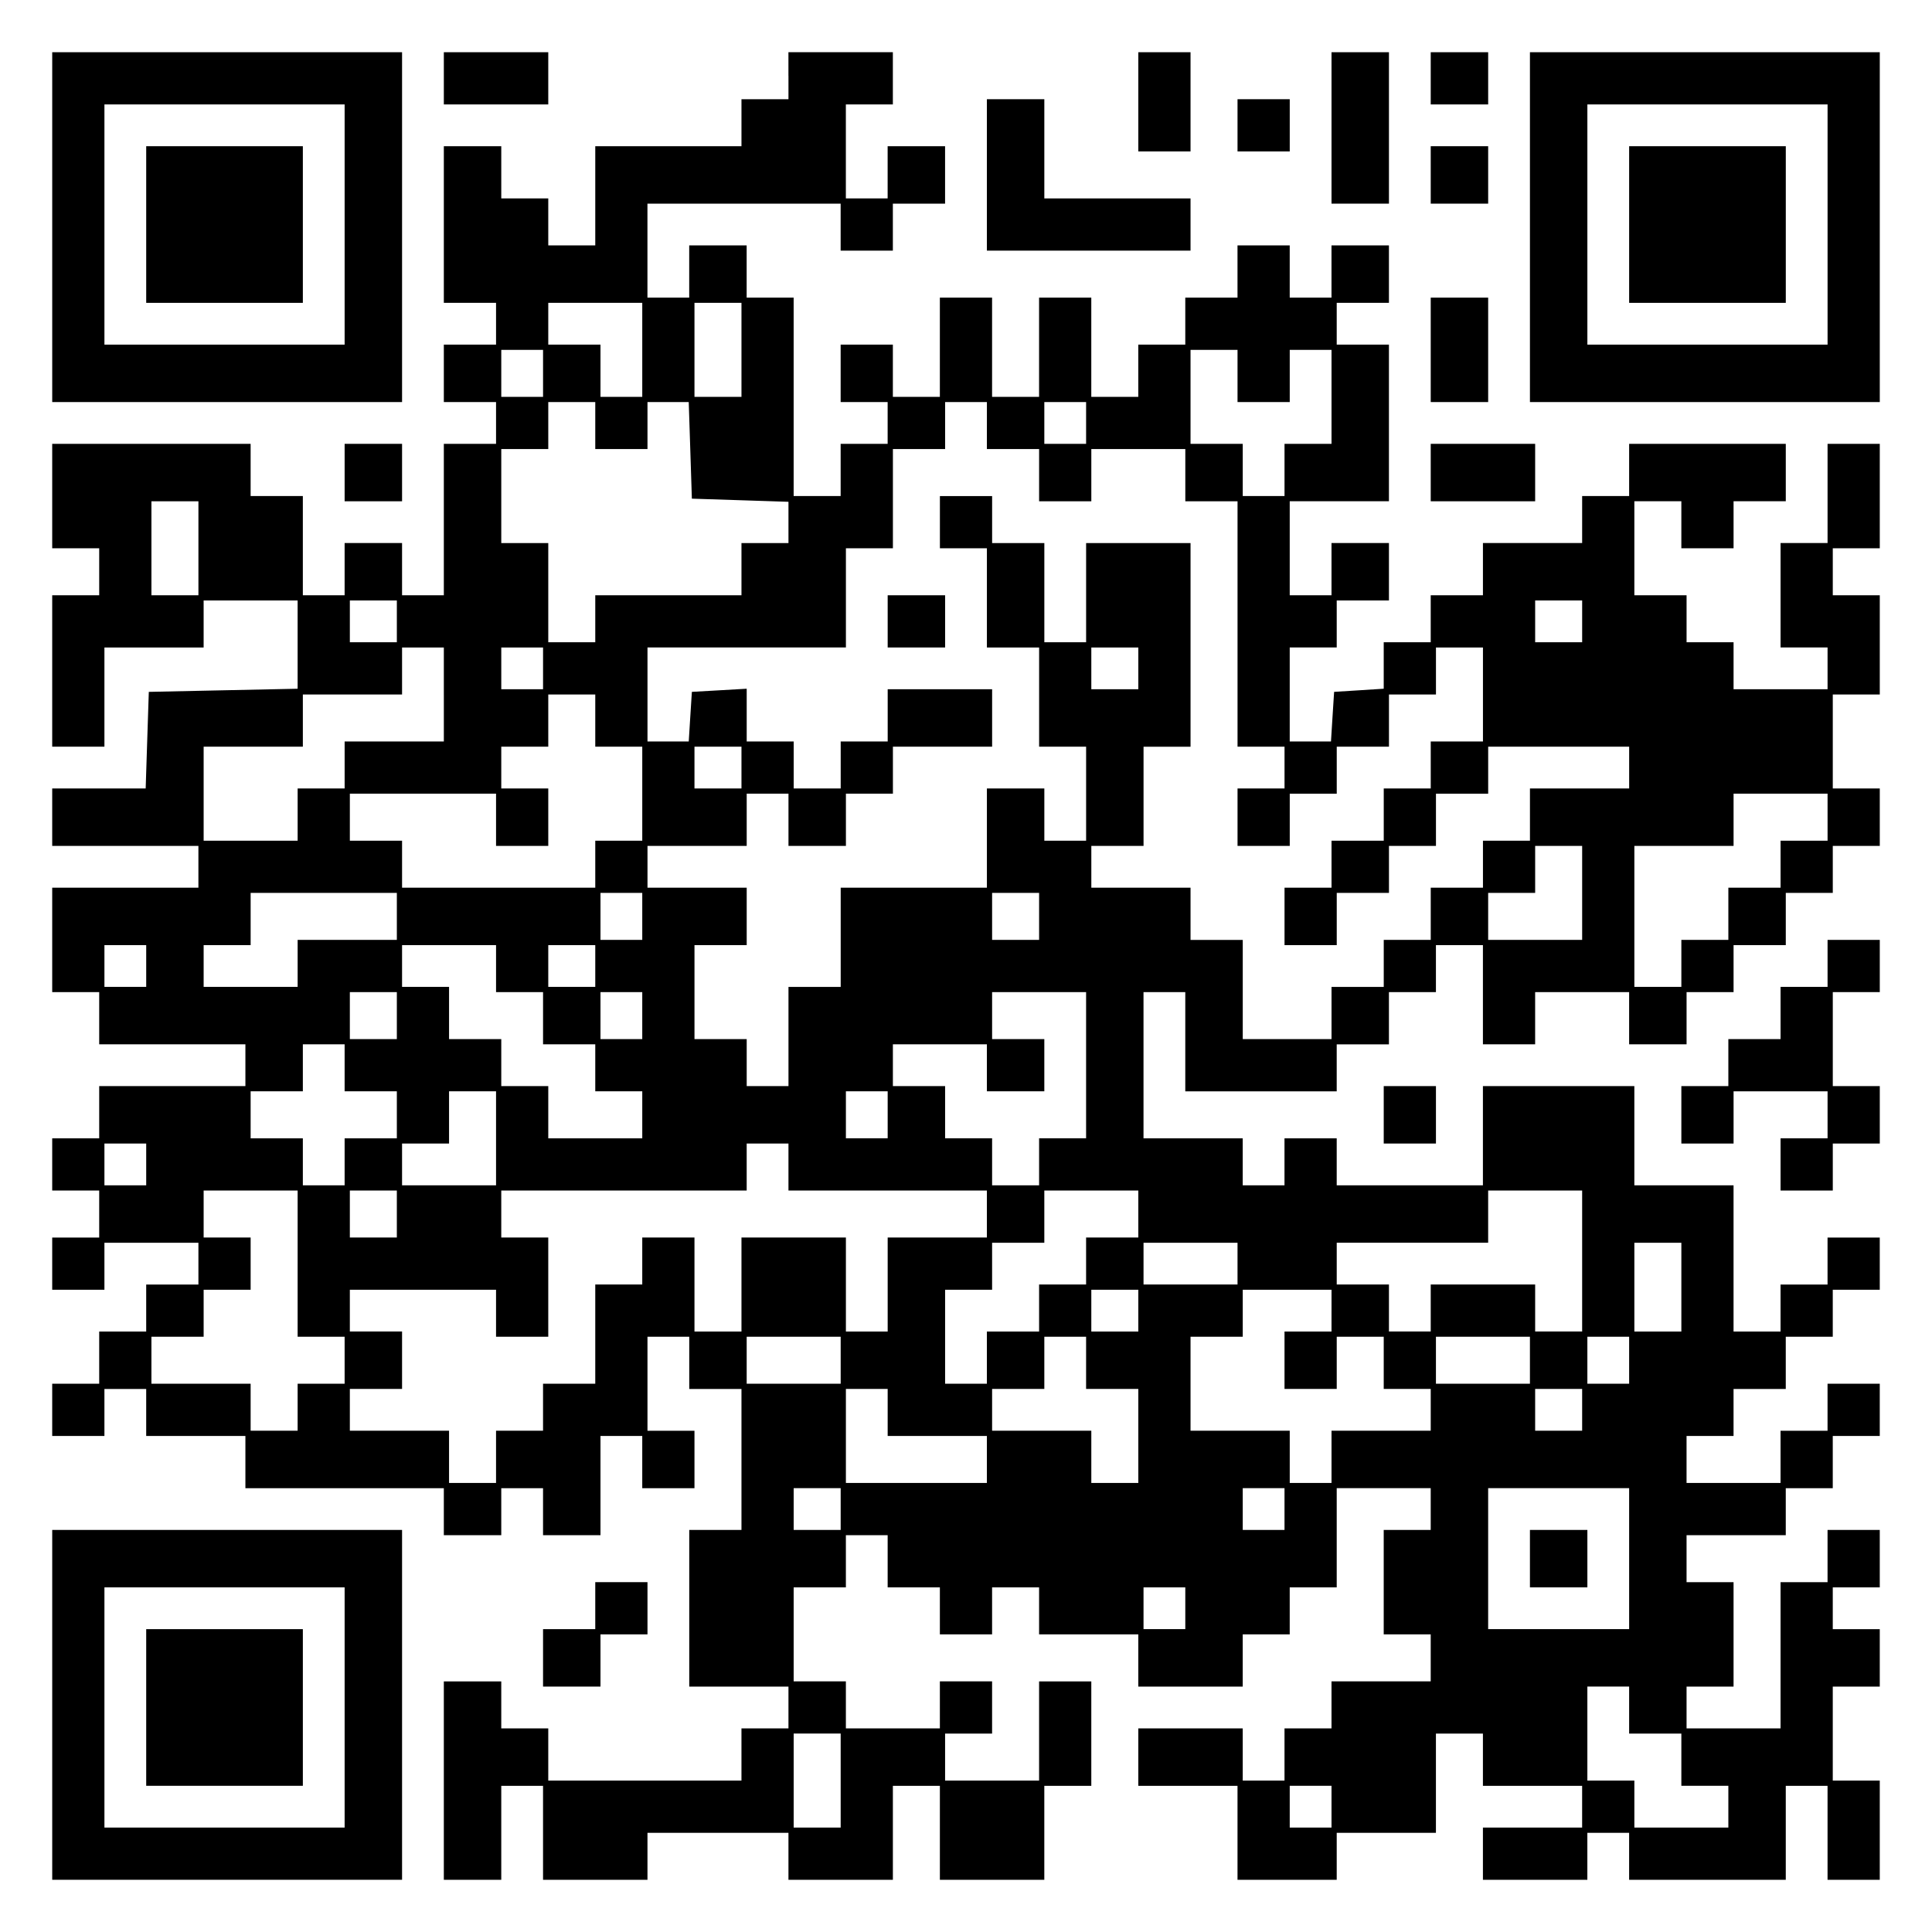 <?xml version="1.0" encoding="UTF-8" standalone="yes"?>
<svg version="1.0" xmlns="http://www.w3.org/2000/svg" width="100mm" height="100mm" viewBox="0 0 370 370" preserveAspectRatio="xMidYMid meet">
  <g transform="translate(0,370) scale(0.1,-0.1)" fill="#000000" stroke="none">
    <path d="M100 3265 l0 -335 335 0 335 0 0 335 0 335 -335 0 -335 0 0 -335z
m560 5 l0 -230 -230 0 -230 0 0 230 0 230 230 0 230 0 0 -230z"/>
    <path d="M280 3270 l0 -150 150 0 150 0 0 150 0 150 -150 0 -150 0 0 -150z"/>
    <path d="M850 3550 l0 -50 100 0 100 0 0 50 0 50 -100 0 -100 0 0 -50z"/>
    <path d="M1510 3555 l0 -45 -45 0 -45 0 0 -45 0 -45 -140 0 -140 0 0 -95 0
-95 -45 0 -45 0 0 45 0 45 -45 0 -45 0 0 50 0 50 -55 0 -55 0 0 -150 0 -150
50 0 50 0 0 -40 0 -40 -50 0 -50 0 0 -55 0 -55 50 0 50 0 0 -40 0 -40 -50 0
-50 0 0 -145 0 -145 -40 0 -40 0 0 50 0 50 -55 0 -55 0 0 -50 0 -50 -40 0 -40
0 0 95 0 95 -50 0 -50 0 0 50 0 50 -190 0 -190 0 0 -100 0 -100 45 0 45 0 0
-45 0 -45 -45 0 -45 0 0 -145 0 -145 50 0 50 0 0 95 0 95 95 0 95 0 0 45 0 45
90 0 90 0 0 -85 0 -84 -143 -3 -142 -3 -3 -92 -3 -93 -89 0 -90 0 0 -55 0 -55
140 0 140 0 0 -40 0 -40 -140 0 -140 0 0 -100 0 -100 45 0 45 0 0 -50 0 -50
140 0 140 0 0 -40 0 -40 -140 0 -140 0 0 -50 0 -50 -45 0 -45 0 0 -50 0 -50
45 0 45 0 0 -45 0 -45 -45 0 -45 0 0 -50 0 -50 50 0 50 0 0 45 0 45 90 0 90 0
0 -40 0 -40 -50 0 -50 0 0 -45 0 -45 -45 0 -45 0 0 -50 0 -50 -45 0 -45 0 0
-50 0 -50 50 0 50 0 0 45 0 45 40 0 40 0 0 -45 0 -45 95 0 95 0 0 -50 0 -50
190 0 190 0 0 -45 0 -45 55 0 55 0 0 45 0 45 40 0 40 0 0 -45 0 -45 55 0 55 0
0 95 0 95 40 0 40 0 0 -50 0 -50 50 0 50 0 0 55 0 55 -45 0 -45 0 0 90 0 90
40 0 40 0 0 -50 0 -50 50 0 50 0 0 -135 0 -135 -50 0 -50 0 0 -150 0 -150 95
0 95 0 0 -40 0 -40 -45 0 -45 0 0 -50 0 -50 -185 0 -185 0 0 50 0 50 -45 0
-45 0 0 45 0 45 -55 0 -55 0 0 -190 0 -190 55 0 55 0 0 90 0 90 40 0 40 0 0
-90 0 -90 100 0 100 0 0 45 0 45 135 0 135 0 0 -45 0 -45 100 0 100 0 0 90 0
90 45 0 45 0 0 -90 0 -90 100 0 100 0 0 90 0 90 45 0 45 0 0 100 0 100 -50 0
-50 0 0 -95 0 -95 -90 0 -90 0 0 45 0 45 45 0 45 0 0 50 0 50 -50 0 -50 0 0
-45 0 -45 -90 0 -90 0 0 45 0 45 -50 0 -50 0 0 90 0 90 50 0 50 0 0 50 0 50
40 0 40 0 0 -50 0 -50 50 0 50 0 0 -45 0 -45 50 0 50 0 0 45 0 45 45 0 45 0 0
-45 0 -45 95 0 95 0 0 -50 0 -50 100 0 100 0 0 50 0 50 45 0 45 0 0 45 0 45
45 0 45 0 0 95 0 95 90 0 90 0 0 -40 0 -40 -45 0 -45 0 0 -100 0 -100 45 0 45
0 0 -45 0 -45 -95 0 -95 0 0 -45 0 -45 -45 0 -45 0 0 -50 0 -50 -40 0 -40 0 0
50 0 50 -100 0 -100 0 0 -55 0 -55 95 0 95 0 0 -90 0 -90 95 0 95 0 0 45 0 45
95 0 95 0 0 95 0 95 45 0 45 0 0 -50 0 -50 95 0 95 0 0 -40 0 -40 -95 0 -95 0
0 -50 0 -50 100 0 100 0 0 45 0 45 40 0 40 0 0 -45 0 -45 150 0 150 0 0 90 0
90 40 0 40 0 0 -90 0 -90 50 0 50 0 0 95 0 95 -45 0 -45 0 0 90 0 90 45 0 45
0 0 55 0 55 -45 0 -45 0 0 40 0 40 45 0 45 0 0 55 0 55 -50 0 -50 0 0 -50 0
-50 -45 0 -45 0 0 -140 0 -140 -90 0 -90 0 0 40 0 40 45 0 45 0 0 100 0 100
-45 0 -45 0 0 45 0 45 95 0 95 0 0 45 0 45 45 0 45 0 0 50 0 50 45 0 45 0 0
50 0 50 -50 0 -50 0 0 -45 0 -45 -45 0 -45 0 0 -50 0 -50 -90 0 -90 0 0 45 0
45 45 0 45 0 0 45 0 45 50 0 50 0 0 50 0 50 45 0 45 0 0 45 0 45 45 0 45 0 0
50 0 50 -50 0 -50 0 0 -45 0 -45 -45 0 -45 0 0 -45 0 -45 -45 0 -45 0 0 140 0
140 -95 0 -95 0 0 95 0 95 -145 0 -145 0 0 -95 0 -95 -140 0 -140 0 0 45 0 45
-50 0 -50 0 0 -45 0 -45 -40 0 -40 0 0 45 0 45 -95 0 -95 0 0 140 0 140 40 0
40 0 0 -95 0 -95 145 0 145 0 0 45 0 45 50 0 50 0 0 50 0 50 45 0 45 0 0 45 0
45 45 0 45 0 0 -95 0 -95 50 0 50 0 0 50 0 50 90 0 90 0 0 -50 0 -50 55 0 55
0 0 50 0 50 45 0 45 0 0 45 0 45 50 0 50 0 0 50 0 50 45 0 45 0 0 45 0 45 45
0 45 0 0 55 0 55 -45 0 -45 0 0 90 0 90 45 0 45 0 0 95 0 95 -45 0 -45 0 0 45
0 45 45 0 45 0 0 100 0 100 -50 0 -50 0 0 -95 0 -95 -45 0 -45 0 0 -100 0
-100 45 0 45 0 0 -40 0 -40 -90 0 -90 0 0 45 0 45 -45 0 -45 0 0 45 0 45 -50
0 -50 0 0 90 0 90 45 0 45 0 0 -45 0 -45 50 0 50 0 0 45 0 45 50 0 50 0 0 55
0 55 -150 0 -150 0 0 -50 0 -50 -45 0 -45 0 0 -45 0 -45 -95 0 -95 0 0 -50 0
-50 -50 0 -50 0 0 -45 0 -45 -45 0 -45 0 0 -44 0 -45 -47 -3 -48 -3 -3 -47 -3
-48 -40 0 -39 0 0 90 0 90 45 0 45 0 0 45 0 45 50 0 50 0 0 55 0 55 -55 0 -55
0 0 -50 0 -50 -40 0 -40 0 0 90 0 90 95 0 95 0 0 150 0 150 -50 0 -50 0 0 40
0 40 50 0 50 0 0 55 0 55 -55 0 -55 0 0 -50 0 -50 -40 0 -40 0 0 50 0 50 -50
0 -50 0 0 -50 0 -50 -50 0 -50 0 0 -45 0 -45 -45 0 -45 0 0 -50 0 -50 -45 0
-45 0 0 95 0 95 -50 0 -50 0 0 -95 0 -95 -45 0 -45 0 0 95 0 95 -50 0 -50 0 0
-95 0 -95 -45 0 -45 0 0 50 0 50 -50 0 -50 0 0 -55 0 -55 45 0 45 0 0 -40 0
-40 -45 0 -45 0 0 -50 0 -50 -45 0 -45 0 0 190 0 190 -45 0 -45 0 0 50 0 50
-55 0 -55 0 0 -50 0 -50 -40 0 -40 0 0 90 0 90 185 0 185 0 0 -45 0 -45 50 0
50 0 0 45 0 45 50 0 50 0 0 55 0 55 -55 0 -55 0 0 -50 0 -50 -40 0 -40 0 0 90
0 90 45 0 45 0 0 50 0 50 -100 0 -100 0 0 -45z m-280 -525 l0 -90 -40 0 -40 0
0 50 0 50 -50 0 -50 0 0 40 0 40 90 0 90 0 0 -90z m190 0 l0 -90 -45 0 -45 0
0 90 0 90 45 0 45 0 0 -90z m-380 -45 l0 -45 -40 0 -40 0 0 45 0 45 40 0 40 0
0 -45z m1330 -5 l0 -50 50 0 50 0 0 50 0 50 40 0 40 0 0 -90 0 -90 -45 0 -45
0 0 -50 0 -50 -40 0 -40 0 0 50 0 50 -50 0 -50 0 0 90 0 90 45 0 45 0 0 -50z
m-1230 -95 l0 -45 50 0 50 0 0 45 0 45 40 0 39 0 3 -92 3 -93 93 -3 92 -3 0
-39 0 -40 -45 0 -45 0 0 -50 0 -50 -140 0 -140 0 0 -45 0 -45 -45 0 -45 0 0
95 0 95 -45 0 -45 0 0 90 0 90 45 0 45 0 0 45 0 45 45 0 45 0 0 -45z m750 0
l0 -45 50 0 50 0 0 -50 0 -50 50 0 50 0 0 50 0 50 90 0 90 0 0 -50 0 -50 50 0
50 0 0 -235 0 -235 45 0 45 0 0 -40 0 -40 -45 0 -45 0 0 -55 0 -55 50 0 50 0
0 50 0 50 45 0 45 0 0 45 0 45 50 0 50 0 0 50 0 50 45 0 45 0 0 45 0 45 45 0
45 0 0 -90 0 -90 -50 0 -50 0 0 -45 0 -45 -45 0 -45 0 0 -50 0 -50 -50 0 -50
0 0 -45 0 -45 -45 0 -45 0 0 -55 0 -55 50 0 50 0 0 50 0 50 50 0 50 0 0 45 0
45 45 0 45 0 0 50 0 50 50 0 50 0 0 45 0 45 135 0 135 0 0 -40 0 -40 -95 0
-95 0 0 -50 0 -50 -45 0 -45 0 0 -45 0 -45 -50 0 -50 0 0 -50 0 -50 -45 0 -45
0 0 -45 0 -45 -50 0 -50 0 0 -50 0 -50 -85 0 -85 0 0 95 0 95 -50 0 -50 0 0
50 0 50 -95 0 -95 0 0 40 0 40 50 0 50 0 0 95 0 95 45 0 45 0 0 195 0 195
-100 0 -100 0 0 -95 0 -95 -40 0 -40 0 0 95 0 95 -50 0 -50 0 0 45 0 45 -50 0
-50 0 0 -50 0 -50 45 0 45 0 0 -95 0 -95 50 0 50 0 0 -95 0 -95 45 0 45 0 0
-90 0 -90 -40 0 -40 0 0 50 0 50 -55 0 -55 0 0 -95 0 -95 -140 0 -140 0 0 -95
0 -95 -50 0 -50 0 0 -95 0 -95 -40 0 -40 0 0 45 0 45 -50 0 -50 0 0 90 0 90
50 0 50 0 0 55 0 55 -95 0 -95 0 0 40 0 40 95 0 95 0 0 50 0 50 40 0 40 0 0
-50 0 -50 55 0 55 0 0 50 0 50 45 0 45 0 0 45 0 45 95 0 95 0 0 55 0 55 -100
0 -100 0 0 -50 0 -50 -45 0 -45 0 0 -45 0 -45 -45 0 -45 0 0 45 0 45 -45 0
-45 0 0 51 0 50 -52 -3 -53 -3 -3 -47 -3 -48 -40 0 -39 0 0 90 0 90 190 0 190
0 0 95 0 95 45 0 45 0 0 95 0 95 50 0 50 0 0 45 0 45 40 0 40 0 0 -45z m190 5
l0 -40 -40 0 -40 0 0 40 0 40 40 0 40 0 0 -40z m-1700 -240 l0 -90 -45 0 -45
0 0 90 0 90 45 0 45 0 0 -90z m380 -140 l0 -40 -45 0 -45 0 0 40 0 40 45 0 45
0 0 -40z m2270 0 l0 -40 -45 0 -45 0 0 40 0 40 45 0 45 0 0 -40z m-2180 -140
l0 -90 -95 0 -95 0 0 -45 0 -45 -45 0 -45 0 0 -50 0 -50 -90 0 -90 0 0 90 0
90 95 0 95 0 0 50 0 50 95 0 95 0 0 45 0 45 40 0 40 0 0 -90z m190 50 l0 -40
-40 0 -40 0 0 40 0 40 40 0 40 0 0 -40z m1140 0 l0 -40 -45 0 -45 0 0 40 0 40
45 0 45 0 0 -40z m-1040 -100 l0 -50 45 0 45 0 0 -90 0 -90 -45 0 -45 0 0 -45
0 -45 -185 0 -185 0 0 45 0 45 -50 0 -50 0 0 45 0 45 140 0 140 0 0 -50 0 -50
50 0 50 0 0 55 0 55 -45 0 -45 0 0 40 0 40 45 0 45 0 0 50 0 50 45 0 45 0 0
-50z m280 -90 l0 -40 -45 0 -45 0 0 40 0 40 45 0 45 0 0 -40z m2080 -95 l0
-45 -45 0 -45 0 0 -45 0 -45 -50 0 -50 0 0 -50 0 -50 -45 0 -45 0 0 -45 0 -45
-45 0 -45 0 0 135 0 135 95 0 95 0 0 50 0 50 90 0 90 0 0 -45z m-470 -145 l0
-90 -90 0 -90 0 0 45 0 45 45 0 45 0 0 45 0 45 45 0 45 0 0 -90z m-2270 -45
l0 -45 -95 0 -95 0 0 -45 0 -45 -90 0 -90 0 0 40 0 40 45 0 45 0 0 50 0 50
140 0 140 0 0 -45z m470 0 l0 -45 -40 0 -40 0 0 45 0 45 40 0 40 0 0 -45z
m760 0 l0 -45 -45 0 -45 0 0 45 0 45 45 0 45 0 0 -45z m-1710 -95 l0 -40 -40
0 -40 0 0 40 0 40 40 0 40 0 0 -40z m670 -5 l0 -45 45 0 45 0 0 -50 0 -50 50
0 50 0 0 -45 0 -45 45 0 45 0 0 -45 0 -45 -90 0 -90 0 0 50 0 50 -45 0 -45 0
0 45 0 45 -50 0 -50 0 0 50 0 50 -45 0 -45 0 0 40 0 40 90 0 90 0 0 -45z m190
5 l0 -40 -45 0 -45 0 0 40 0 40 45 0 45 0 0 -40z m-380 -95 l0 -45 -45 0 -45
0 0 45 0 45 45 0 45 0 0 -45z m470 0 l0 -45 -40 0 -40 0 0 45 0 45 40 0 40 0
0 -45z m850 -95 l0 -140 -45 0 -45 0 0 -45 0 -45 -45 0 -45 0 0 45 0 45 -45 0
-45 0 0 50 0 50 -50 0 -50 0 0 40 0 40 90 0 90 0 0 -45 0 -45 55 0 55 0 0 50
0 50 -50 0 -50 0 0 45 0 45 90 0 90 0 0 -140z m-1420 -5 l0 -45 50 0 50 0 0
-45 0 -45 -50 0 -50 0 0 -45 0 -45 -40 0 -40 0 0 45 0 45 -50 0 -50 0 0 45 0
45 50 0 50 0 0 45 0 45 40 0 40 0 0 -45z m290 -135 l0 -90 -90 0 -90 0 0 40 0
40 45 0 45 0 0 50 0 50 45 0 45 0 0 -90z m750 45 l0 -45 -40 0 -40 0 0 45 0
45 40 0 40 0 0 -45z m-1420 -95 l0 -40 -40 0 -40 0 0 40 0 40 40 0 40 0 0 -40z
m1230 -5 l0 -45 190 0 190 0 0 -45 0 -45 -95 0 -95 0 0 -90 0 -90 -40 0 -40 0
0 90 0 90 -100 0 -100 0 0 -90 0 -90 -45 0 -45 0 0 90 0 90 -50 0 -50 0 0 -45
0 -45 -45 0 -45 0 0 -95 0 -95 -50 0 -50 0 0 -45 0 -45 -45 0 -45 0 0 -50 0
-50 -45 0 -45 0 0 50 0 50 -95 0 -95 0 0 40 0 40 50 0 50 0 0 55 0 55 -50 0
-50 0 0 40 0 40 140 0 140 0 0 -45 0 -45 50 0 50 0 0 95 0 95 -45 0 -45 0 0
45 0 45 235 0 235 0 0 45 0 45 40 0 40 0 0 -45z m-940 -185 l0 -140 45 0 45 0
0 -45 0 -45 -45 0 -45 0 0 -45 0 -45 -45 0 -45 0 0 45 0 45 -95 0 -95 0 0 45
0 45 50 0 50 0 0 45 0 45 45 0 45 0 0 50 0 50 -45 0 -45 0 0 45 0 45 90 0 90
0 0 -140z m190 95 l0 -45 -45 0 -45 0 0 45 0 45 45 0 45 0 0 -45z m1420 0 l0
-45 -50 0 -50 0 0 -45 0 -45 -45 0 -45 0 0 -45 0 -45 -50 0 -50 0 0 -50 0 -50
-40 0 -40 0 0 90 0 90 45 0 45 0 0 45 0 45 50 0 50 0 0 50 0 50 90 0 90 0 0
-45z m850 -90 l0 -135 -45 0 -45 0 0 45 0 45 -100 0 -100 0 0 -45 0 -45 -40 0
-40 0 0 45 0 45 -50 0 -50 0 0 40 0 40 145 0 145 0 0 50 0 50 90 0 90 0 0
-135z m-660 -5 l0 -40 -90 0 -90 0 0 40 0 40 90 0 90 0 0 -40z m850 -45 l0
-85 -45 0 -45 0 0 85 0 85 45 0 45 0 0 -85z m-1040 -45 l0 -40 -45 0 -45 0 0
40 0 40 45 0 45 0 0 -40z m370 0 l0 -40 -45 0 -45 0 0 -55 0 -55 50 0 50 0 0
50 0 50 45 0 45 0 0 -50 0 -50 45 0 45 0 0 -40 0 -40 -95 0 -95 0 0 -50 0 -50
-40 0 -40 0 0 50 0 50 -95 0 -95 0 0 90 0 90 50 0 50 0 0 45 0 45 85 0 85 0 0
-40z m-940 -95 l0 -45 -90 0 -90 0 0 45 0 45 90 0 90 0 0 -45z m470 -5 l0 -50
50 0 50 0 0 -90 0 -90 -45 0 -45 0 0 50 0 50 -95 0 -95 0 0 40 0 40 50 0 50 0
0 50 0 50 40 0 40 0 0 -50z m850 5 l0 -45 -90 0 -90 0 0 45 0 45 90 0 90 0 0
-45z m190 0 l0 -45 -40 0 -40 0 0 45 0 45 40 0 40 0 0 -45z m-1420 -100 l0
-45 95 0 95 0 0 -45 0 -45 -135 0 -135 0 0 90 0 90 40 0 40 0 0 -45z m1330 5
l0 -40 -45 0 -45 0 0 40 0 40 45 0 45 0 0 -40z m-1420 -190 l0 -40 -45 0 -45
0 0 40 0 40 45 0 45 0 0 -40z m850 0 l0 -40 -40 0 -40 0 0 40 0 40 40 0 40 0
0 -40z m660 -95 l0 -135 -135 0 -135 0 0 135 0 135 135 0 135 0 0 -135z m-850
-95 l0 -40 -40 0 -40 0 0 40 0 40 40 0 40 0 0 -40z m850 -195 l0 -45 50 0 50
0 0 -50 0 -50 45 0 45 0 0 -40 0 -40 -90 0 -90 0 0 45 0 45 -45 0 -45 0 0 90
0 90 40 0 40 0 0 -45z m-1510 -135 l0 -90 -45 0 -45 0 0 90 0 90 45 0 45 0 0
-90z m940 -50 l0 -40 -40 0 -40 0 0 40 0 40 40 0 40 0 0 -40z"/>
    <path d="M1700 2510 l0 -50 55 0 55 0 0 50 0 50 -55 0 -55 0 0 -50z"/>
    <path d="M2930 715 l0 -55 55 0 55 0 0 55 0 55 -55 0 -55 0 0 -55z"/>
    <path d="M2180 3505 l0 -95 50 0 50 0 0 95 0 95 -50 0 -50 0 0 -95z"/>
    <path d="M2550 3455 l0 -145 55 0 55 0 0 145 0 145 -55 0 -55 0 0 -145z"/>
    <path d="M2740 3550 l0 -50 55 0 55 0 0 50 0 50 -55 0 -55 0 0 -50z"/>
    <path d="M2930 3265 l0 -335 335 0 335 0 0 335 0 335 -335 0 -335 0 0 -335z
m570 5 l0 -230 -230 0 -230 0 0 230 0 230 230 0 230 0 0 -230z"/>
    <path d="M3120 3270 l0 -150 150 0 150 0 0 150 0 150 -150 0 -150 0 0 -150z"/>
    <path d="M1890 3365 l0 -145 195 0 195 0 0 50 0 50 -140 0 -140 0 0 95 0 95
-55 0 -55 0 0 -145z"/>
    <path d="M2370 3460 l0 -50 50 0 50 0 0 50 0 50 -50 0 -50 0 0 -50z"/>
    <path d="M2740 3365 l0 -55 55 0 55 0 0 55 0 55 -55 0 -55 0 0 -55z"/>
    <path d="M2740 3030 l0 -100 55 0 55 0 0 100 0 100 -55 0 -55 0 0 -100z"/>
    <path d="M660 2795 l0 -55 55 0 55 0 0 55 0 55 -55 0 -55 0 0 -55z"/>
    <path d="M2740 2795 l0 -55 100 0 100 0 0 55 0 55 -100 0 -100 0 0 -55z"/>
    <path d="M3500 1855 l0 -45 -45 0 -45 0 0 -50 0 -50 -50 0 -50 0 0 -45 0 -45
-45 0 -45 0 0 -55 0 -55 50 0 50 0 0 50 0 50 90 0 90 0 0 -45 0 -45 -45 0 -45
0 0 -50 0 -50 50 0 50 0 0 45 0 45 45 0 45 0 0 55 0 55 -45 0 -45 0 0 90 0 90
45 0 45 0 0 50 0 50 -50 0 -50 0 0 -45z"/>
    <path d="M2650 1565 l0 -55 50 0 50 0 0 55 0 55 -50 0 -50 0 0 -55z"/>
    <path d="M100 435 l0 -335 335 0 335 0 0 335 0 335 -335 0 -335 0 0 -335z
m560 -5 l0 -230 -230 0 -230 0 0 230 0 230 230 0 230 0 0 -230z"/>
    <path d="M280 430 l0 -150 150 0 150 0 0 150 0 150 -150 0 -150 0 0 -150z"/>
    <path d="M1140 625 l0 -45 -50 0 -50 0 0 -55 0 -55 55 0 55 0 0 50 0 50 45 0
45 0 0 50 0 50 -50 0 -50 0 0 -45z"/>
  </g>
</svg>
